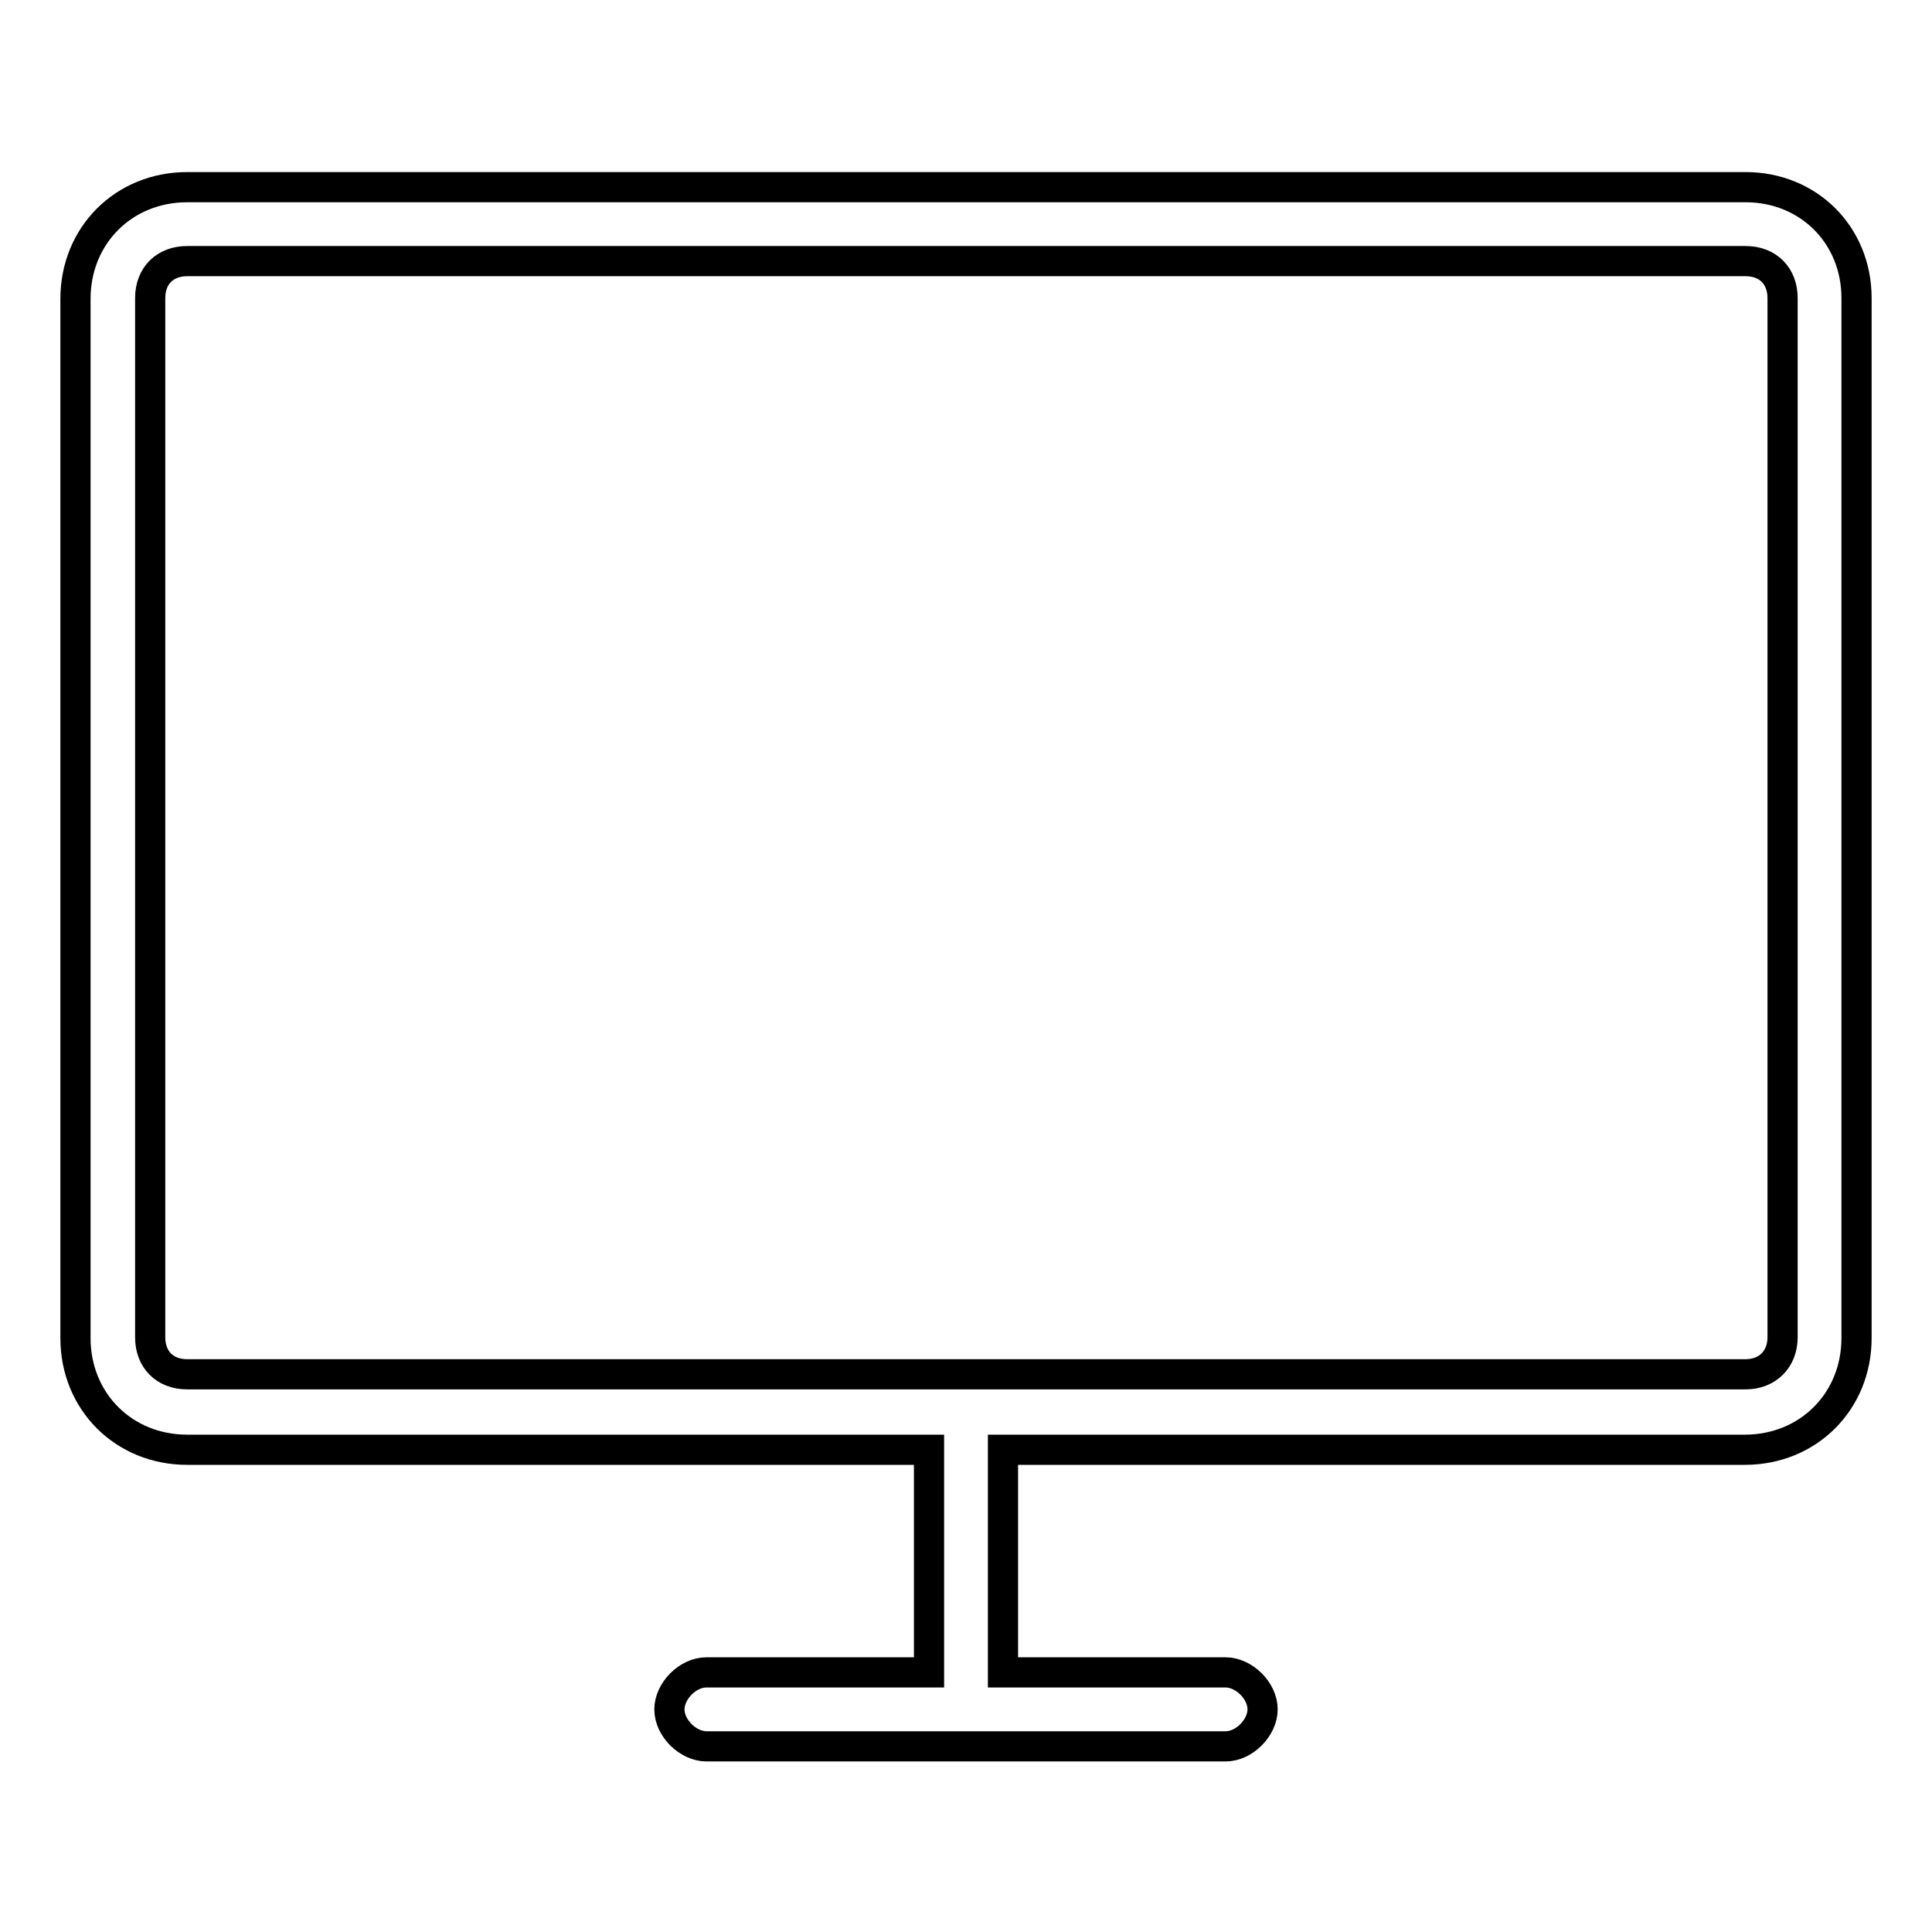<?xml version="1.0" encoding="utf-8"?>
<!-- Svg Vector Icons : http://www.onlinewebfonts.com/icon -->
<!DOCTYPE svg PUBLIC "-//W3C//DTD SVG 1.1//EN" "http://www.w3.org/Graphics/SVG/1.1/DTD/svg11.dtd">
<svg version="1.1" xmlns="http://www.w3.org/2000/svg" xmlns:xlink="http://www.w3.org/1999/xlink" x="0px" y="0px" viewBox="0 0 256 256" enable-background="new 0 0 256 256" xml:space="preserve">
<g> <path stroke-width="4" fill-opacity="0" stroke="#000000"  d="M231.3,24.8H24.8c-8.4,0-14.8,6.4-14.8,14.8v137.7c0,8.4,6.4,14.8,14.8,14.8h98.3v29.5H93.6 c-2.5,0-4.9,2.5-4.9,4.9c0,2.5,2.5,4.9,4.9,4.9h68.8c2.5,0,4.9-2.5,4.9-4.9c0-2.5-2.5-4.9-4.9-4.9h-29.5v-29.5h98.3 c8.4,0,14.8-6.4,14.8-14.8V39.5C246,31.1,239.6,24.8,231.3,24.8z M236.2,177.2c0,2.9-2,4.9-4.9,4.9H24.8c-3,0-4.9-2-4.9-4.9V39.5 c0-3,2-4.9,4.9-4.9h206.5c3,0,4.9,2,4.9,4.9V177.2z"/></g>
</svg>